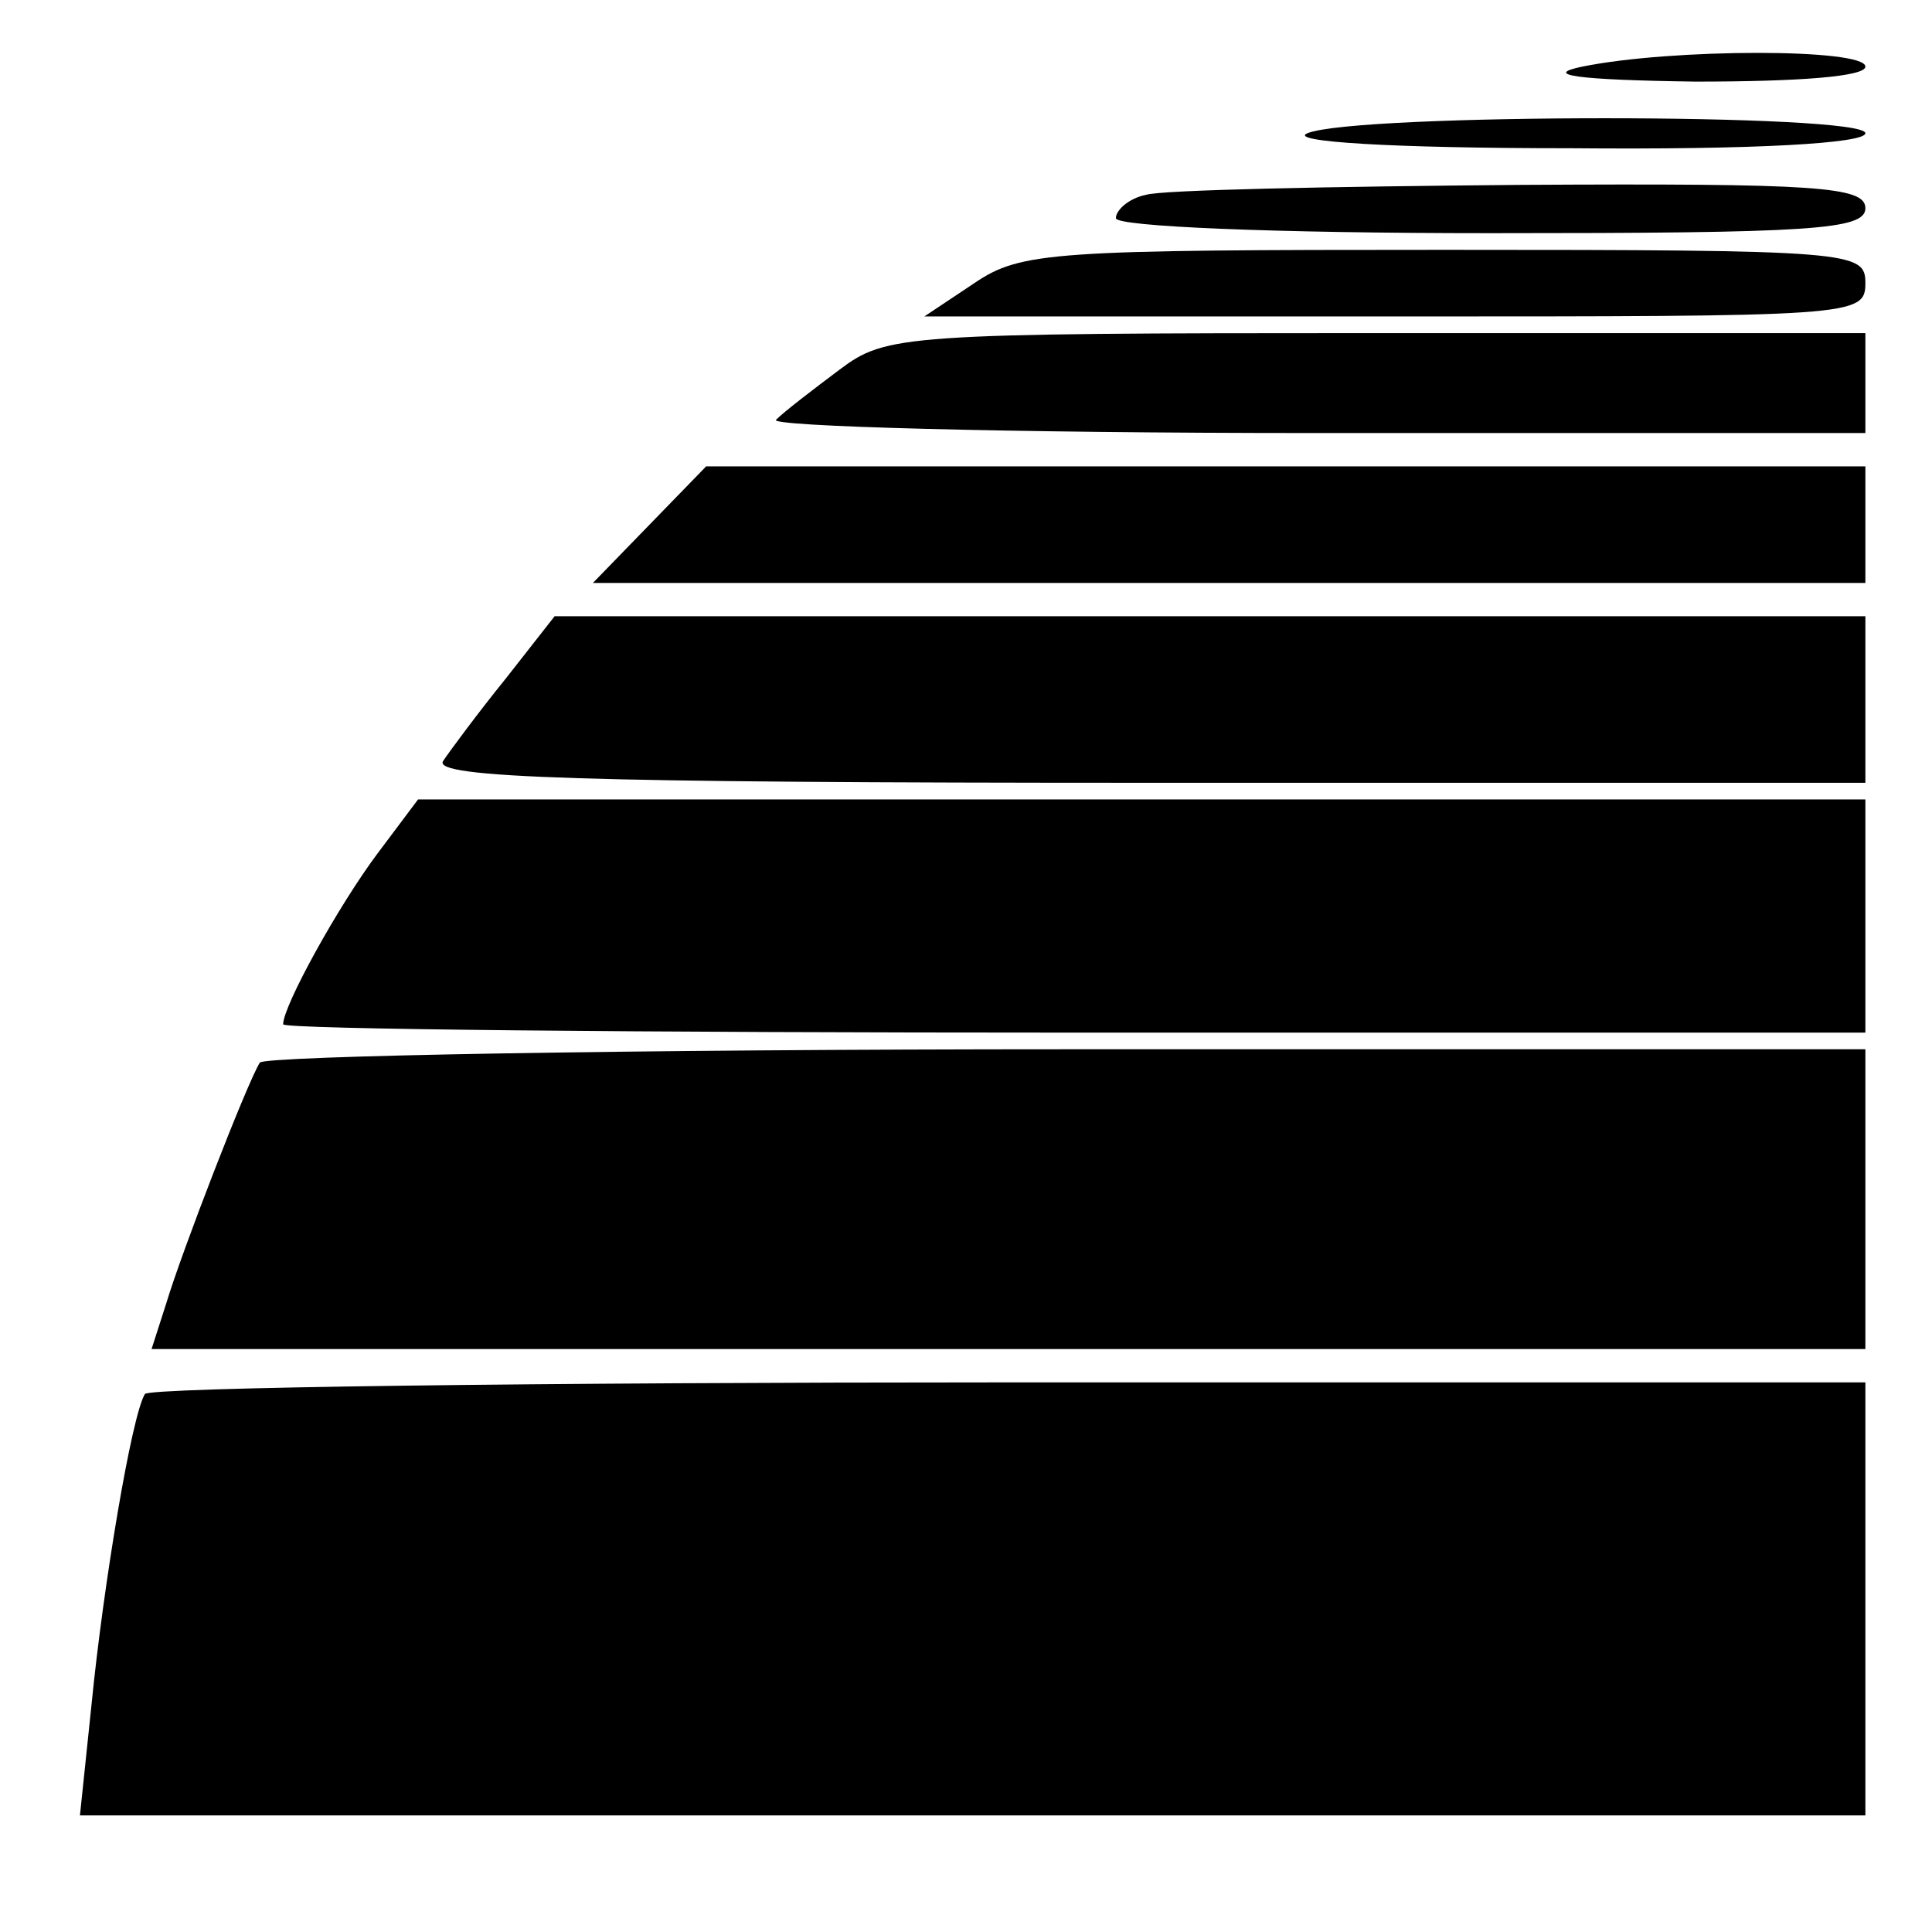 <?xml version="1.0" standalone="no"?>
<!DOCTYPE svg PUBLIC "-//W3C//DTD SVG 20010904//EN"
 "http://www.w3.org/TR/2001/REC-SVG-20010904/DTD/svg10.dtd">
<svg version="1.0" xmlns="http://www.w3.org/2000/svg"
 width="116pt" height="116pt" viewBox="0 0 116 116"
 preserveAspectRatio="xMidYMid meet">
<g transform="translate(0,116) scale(0.1,-0.1)"
fill="#000000" stroke="none">
<path d="M950 1120 c-24 -5 -4 -8 68 -9 62 0 102 3 102 9 0 11 -116 11 -170 0z"/>
<path d="M785 1080 c-12 -5 49 -9 158 -9 112 -1 177 3 177 9 0 12 -306 12
-335 0z"/>
<path d="M688 1043 c-10 -2 -18 -9 -18 -14 0 -5 94 -9 225 -9 193 0 225 2 225
15 0 13 -29 15 -207 14 -115 -1 -216 -3 -225 -6z"/>
<path d="M585 990 l-30 -20 283 0 c275 0 282 0 282 20 0 19 -7 20 -252 20
-236 0 -255 -1 -283 -20z"/>
<path d="M504 938 c-16 -12 -33 -25 -38 -30 -6 -4 139 -8 322 -8 l332 0 0 30
0 30 -294 0 c-285 0 -294 -1 -322 -22z"/>
<path d="M390 845 l-34 -35 382 0 382 0 0 35 0 35 -348 0 -348 0 -34 -35z"/>
<path d="M304 753 c-17 -21 -34 -44 -38 -50 -6 -10 82 -13 423 -13 l431 0 0
50 0 50 -393 0 -394 0 -29 -37z"/>
<path d="M227 648 c-24 -32 -57 -92 -57 -103 0 -3 214 -5 475 -5 l475 0 0 70
0 70 -434 0 -435 0 -24 -32z"/>
<path d="M156 522 c-8 -13 -47 -114 -56 -144 l-9 -28 515 0 514 0 0 90 0 90
-479 0 c-264 0 -482 -4 -485 -8z"/>
<path d="M87 323 c-8 -13 -25 -115 -32 -186 l-7 -67 536 0 536 0 0 130 0 130
-514 0 c-283 0 -517 -3 -519 -7z"/>
</g>
</svg>
